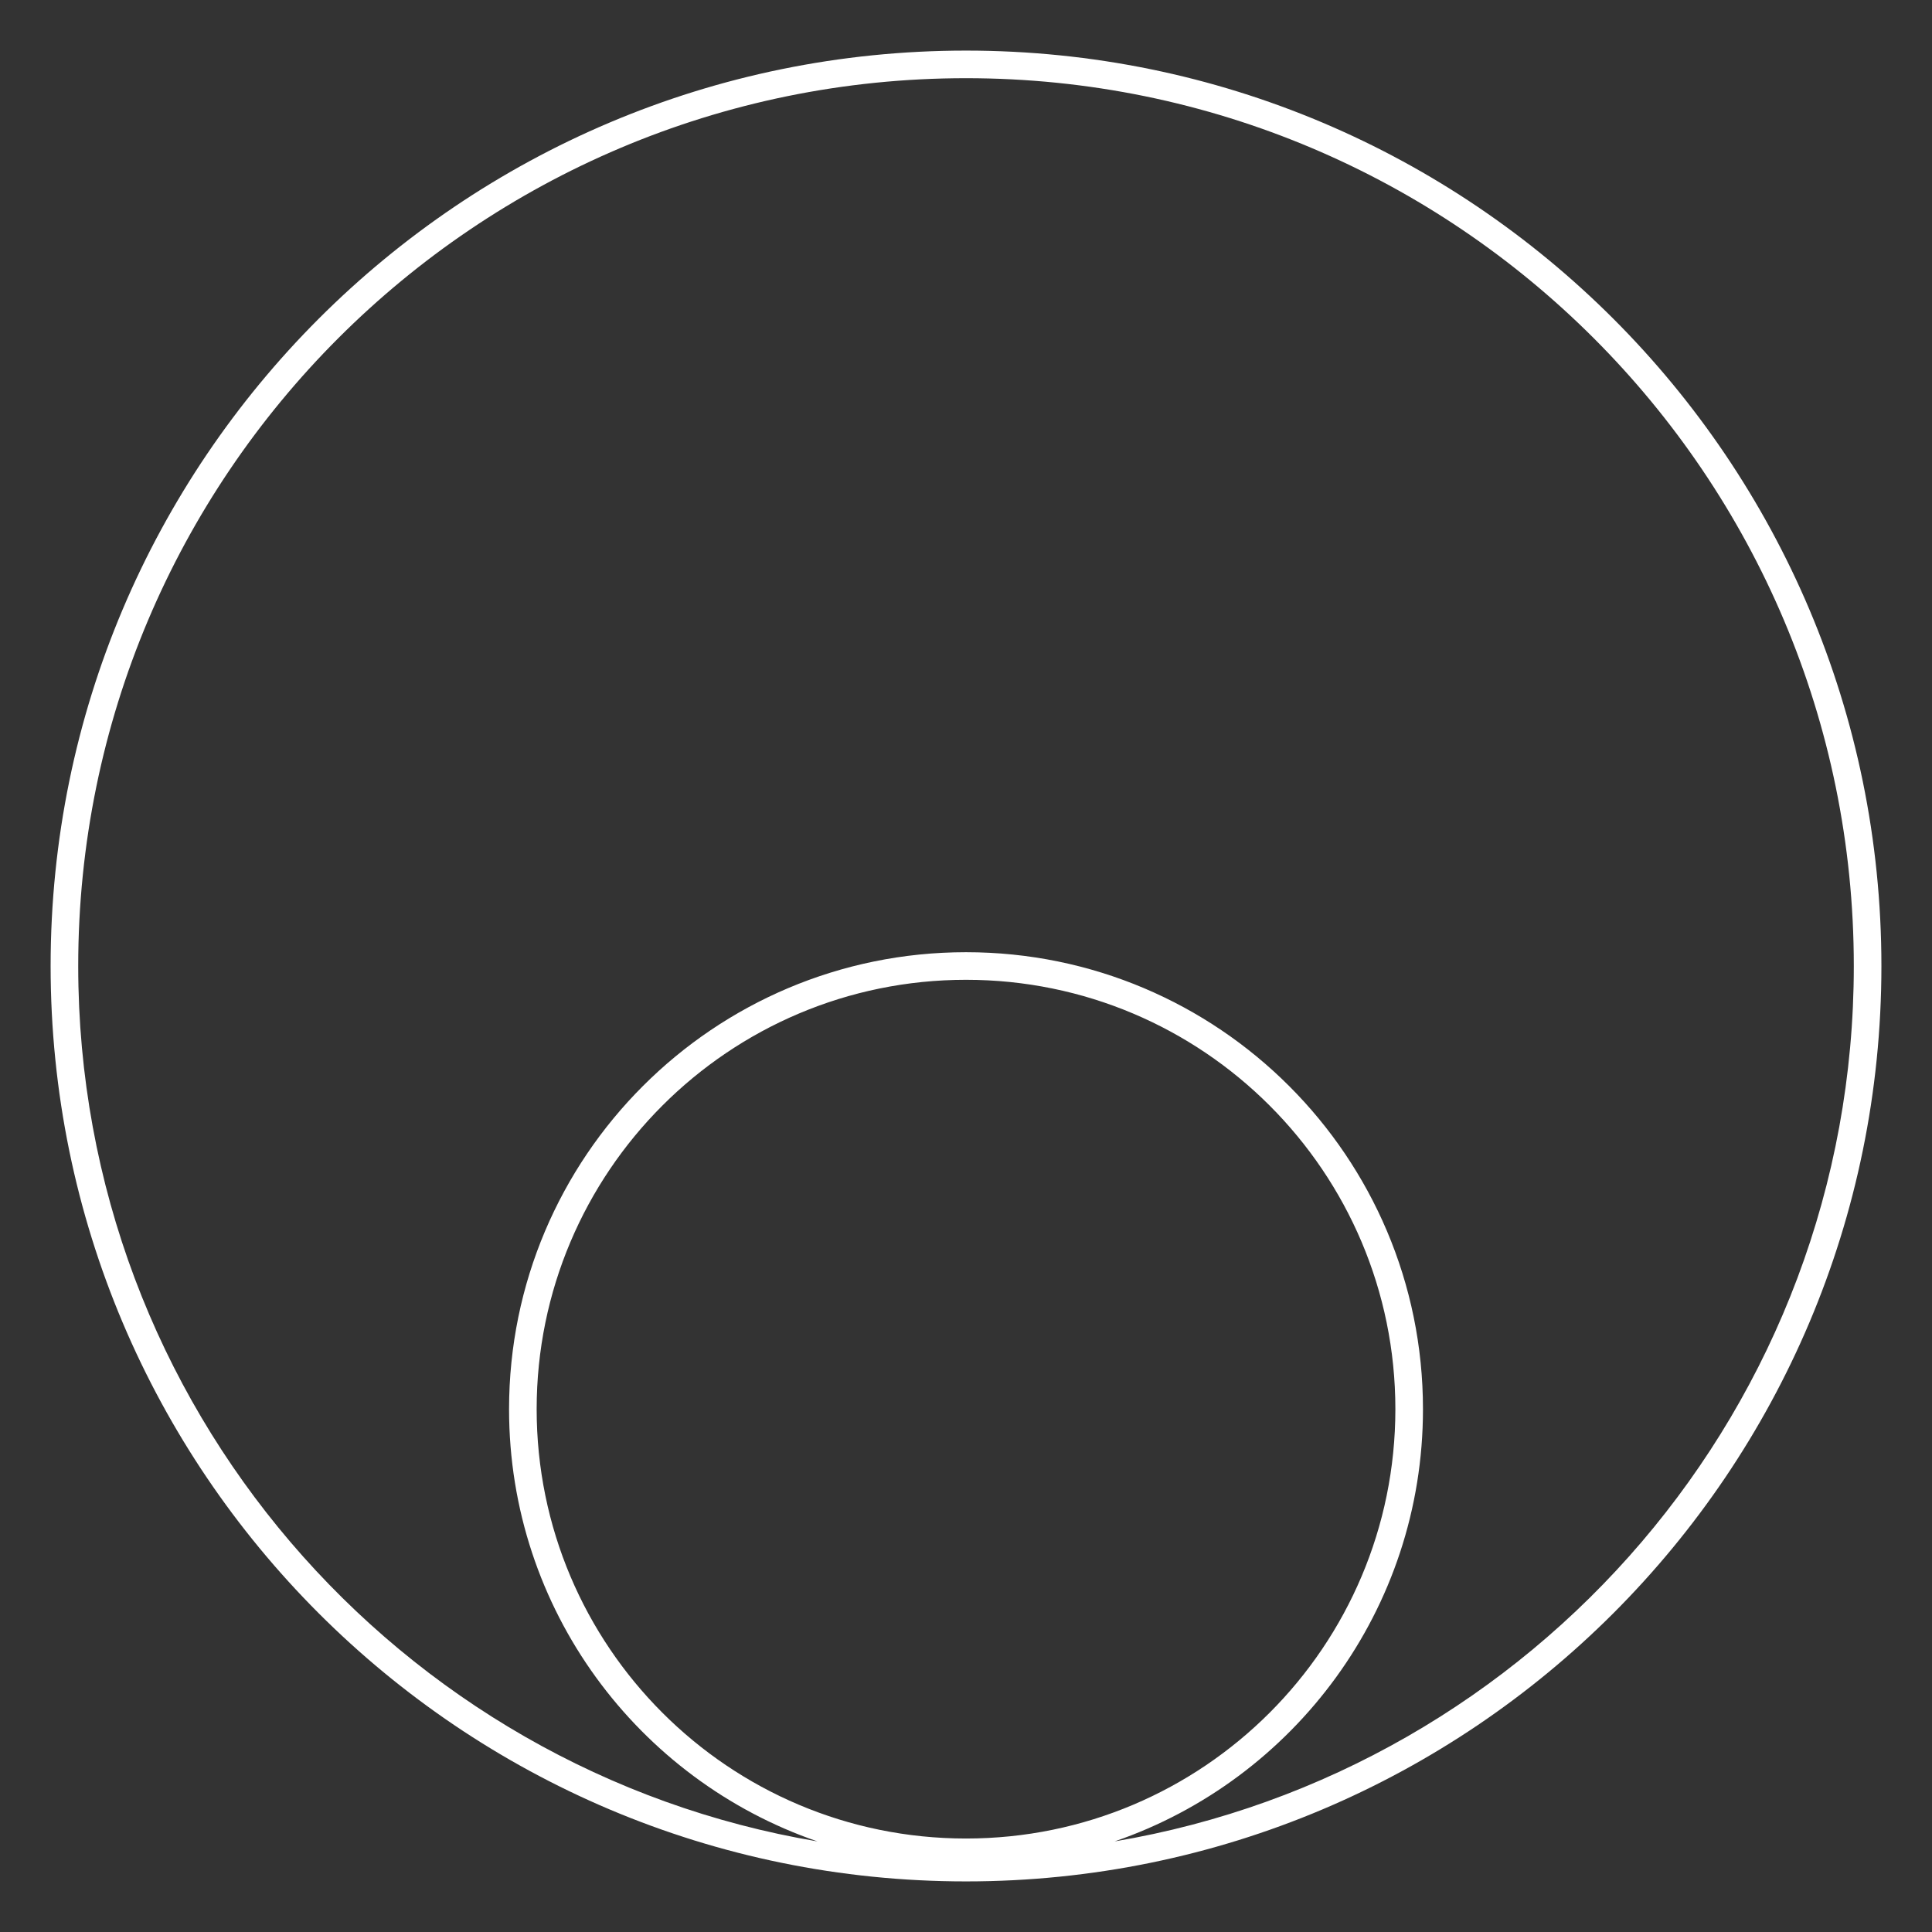 <svg width="70" height="70" viewBox="0 0 70 70" fill="none" xmlns="http://www.w3.org/2000/svg">
<rect x="0" y="0" width="70" height="70" fill="#333333" stroke="none"/>
<path fill-rule="evenodd" clip-rule="evenodd" d="M1.834 35C1.834 16.683 16.683 1.833 35.001 1.833C53.318 1.833 68.167 16.683 68.167 35C68.167 53.318 53.318 68.167 35.001 68.167C16.683 68.167 1.834 53.318 1.834 35ZM35.001 2.833C17.235 2.833 2.834 17.235 2.834 35C2.834 50.931 14.415 64.157 29.618 66.718C23.116 64.484 18.444 58.316 18.444 51.056C18.444 41.913 25.857 34.5 35.001 34.5C44.145 34.5 51.557 41.913 51.557 51.056C51.557 58.316 46.885 64.484 40.384 66.718C55.586 64.157 67.167 50.931 67.167 35C67.167 17.235 52.766 2.833 35.001 2.833ZM35.001 35.5C26.409 35.5 19.444 42.465 19.444 51.056C19.444 59.648 26.409 66.613 35.001 66.613C43.592 66.613 50.557 59.648 50.557 51.056C50.557 42.465 43.592 35.5 35.001 35.5Z" fill="white"/>
</svg>
